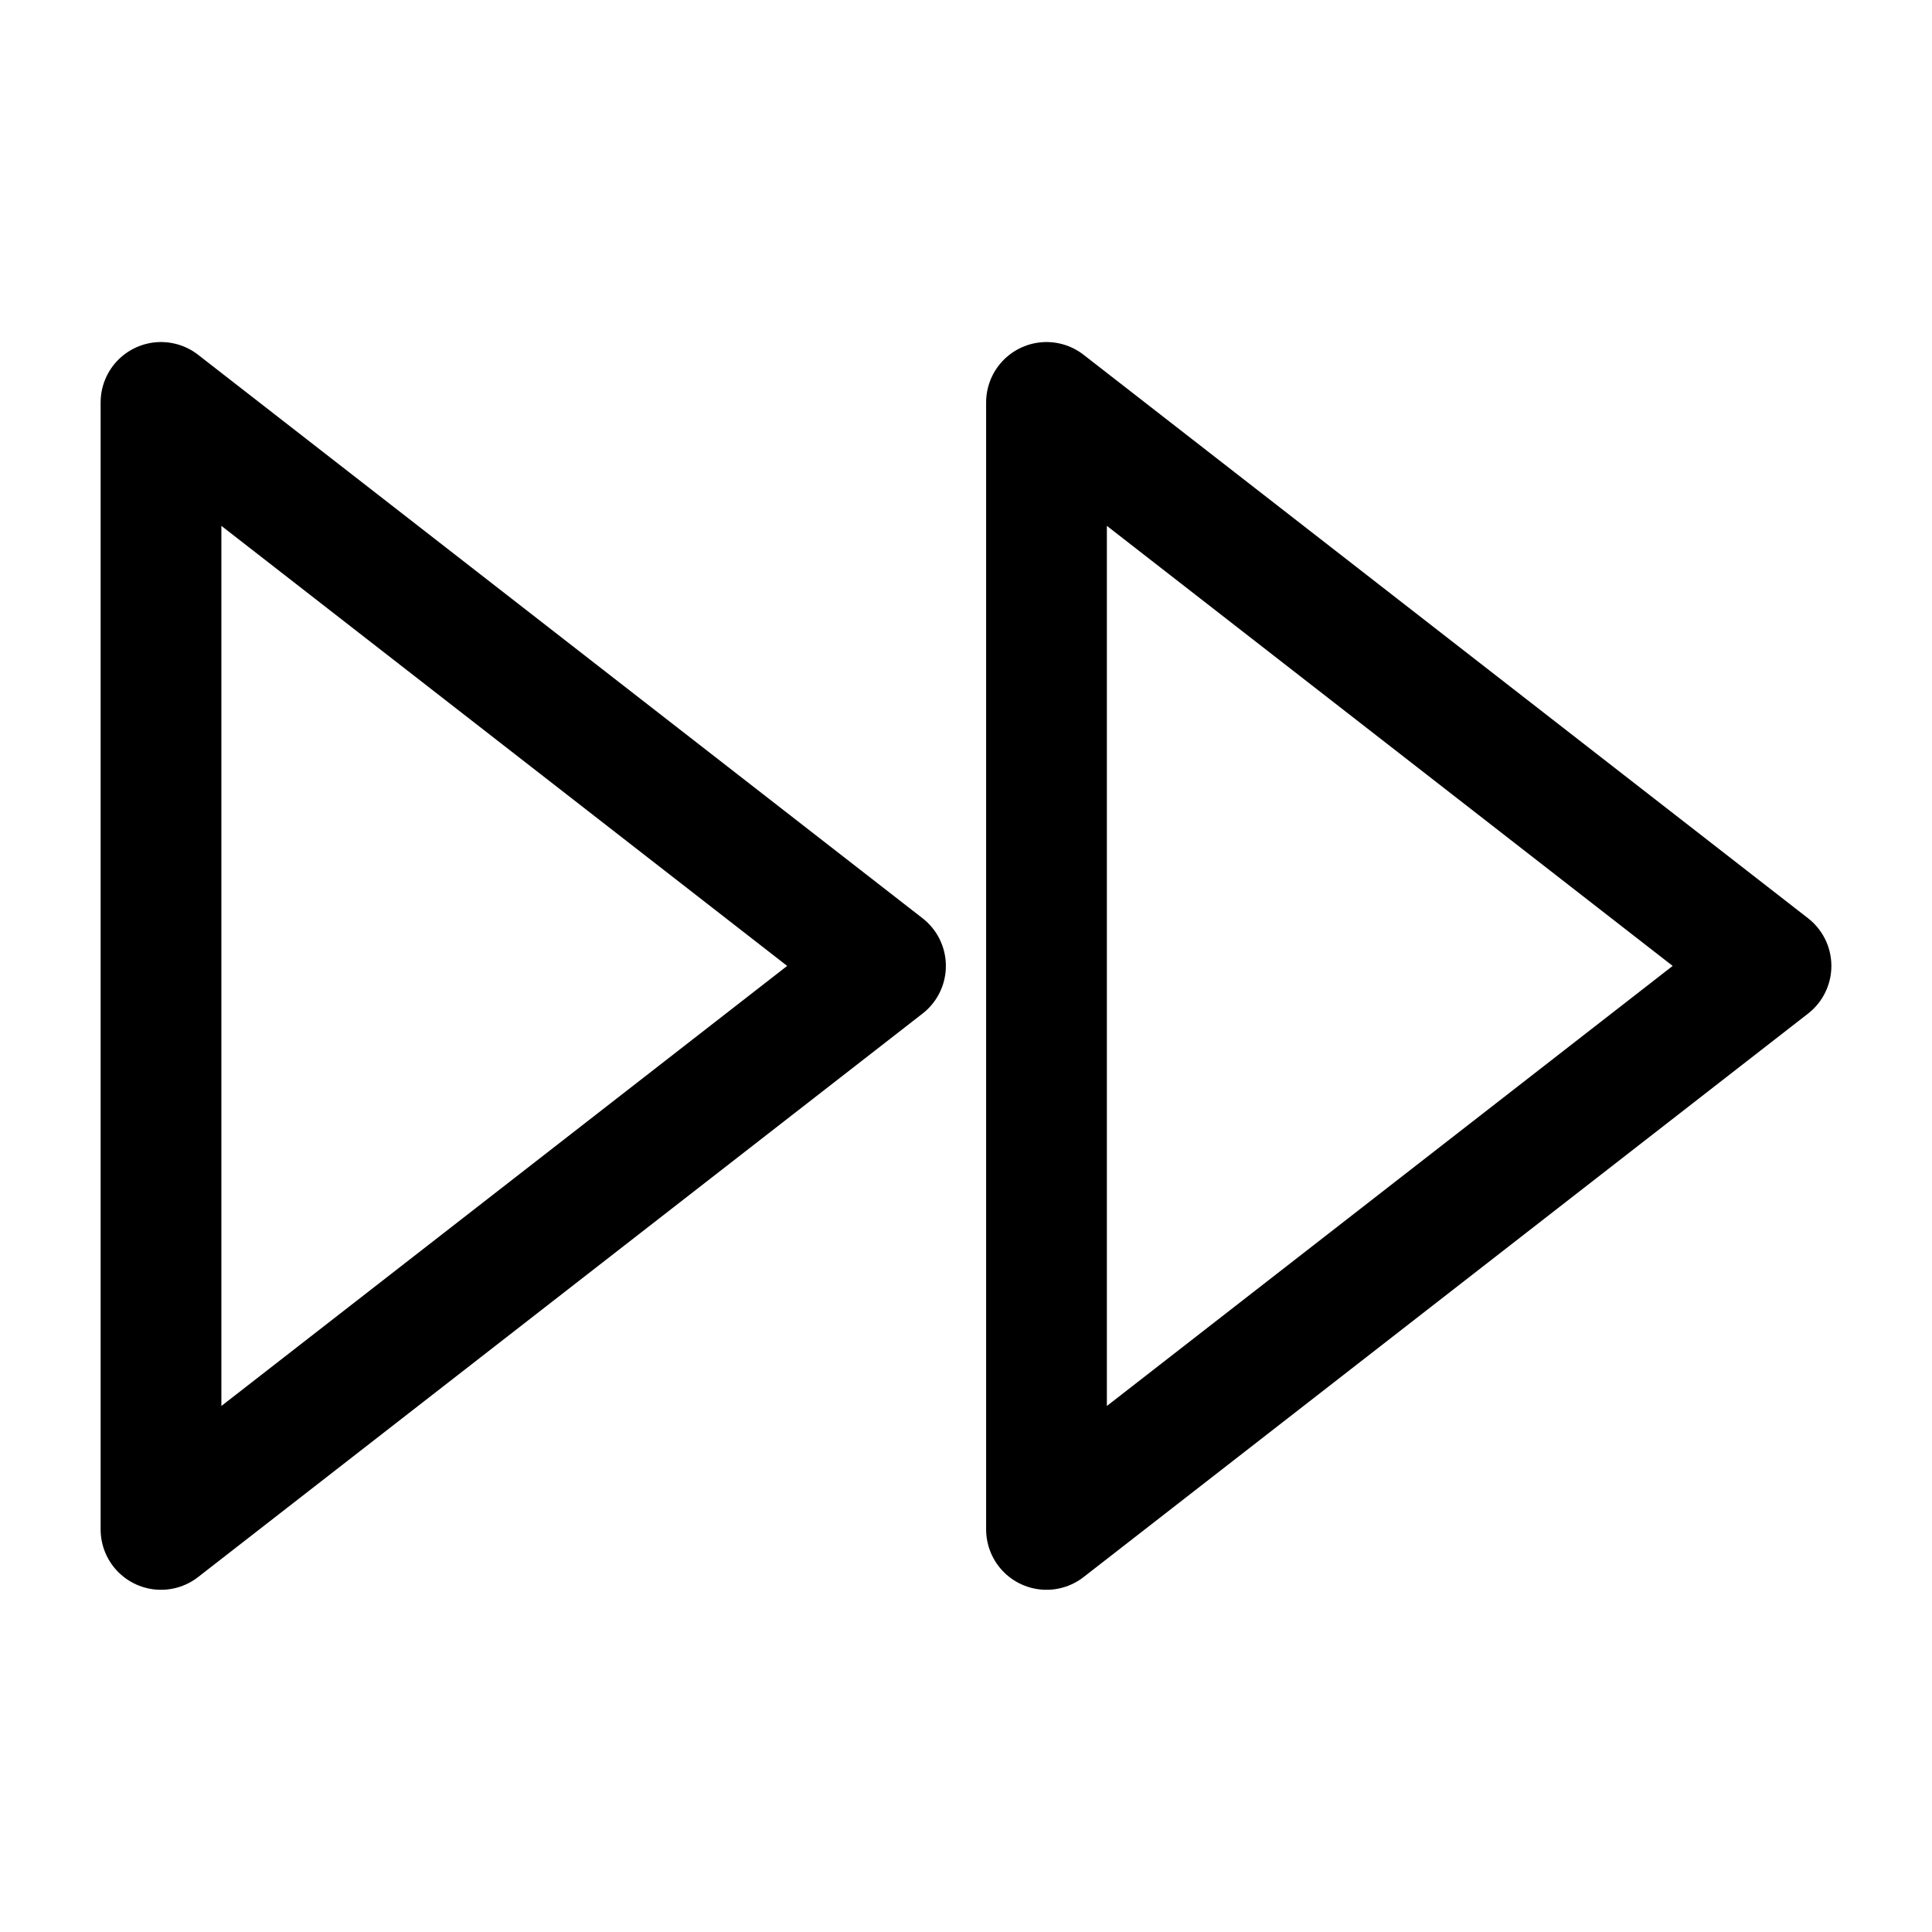 <svg width="24" height="24" viewBox="0 0 24 24" fill="none" xmlns="http://www.w3.org/2000/svg">
    <path d="M13 18.999L22 11.999L13 4.999V18.999Z" stroke="black" stroke-width="1.5" stroke-linecap="round" stroke-linejoin="round"></path>
    <path d="M2 18.999L11 11.999L2 4.999V18.999Z" stroke="black" stroke-width="1.5" stroke-linecap="round" stroke-linejoin="round"></path>
</svg>